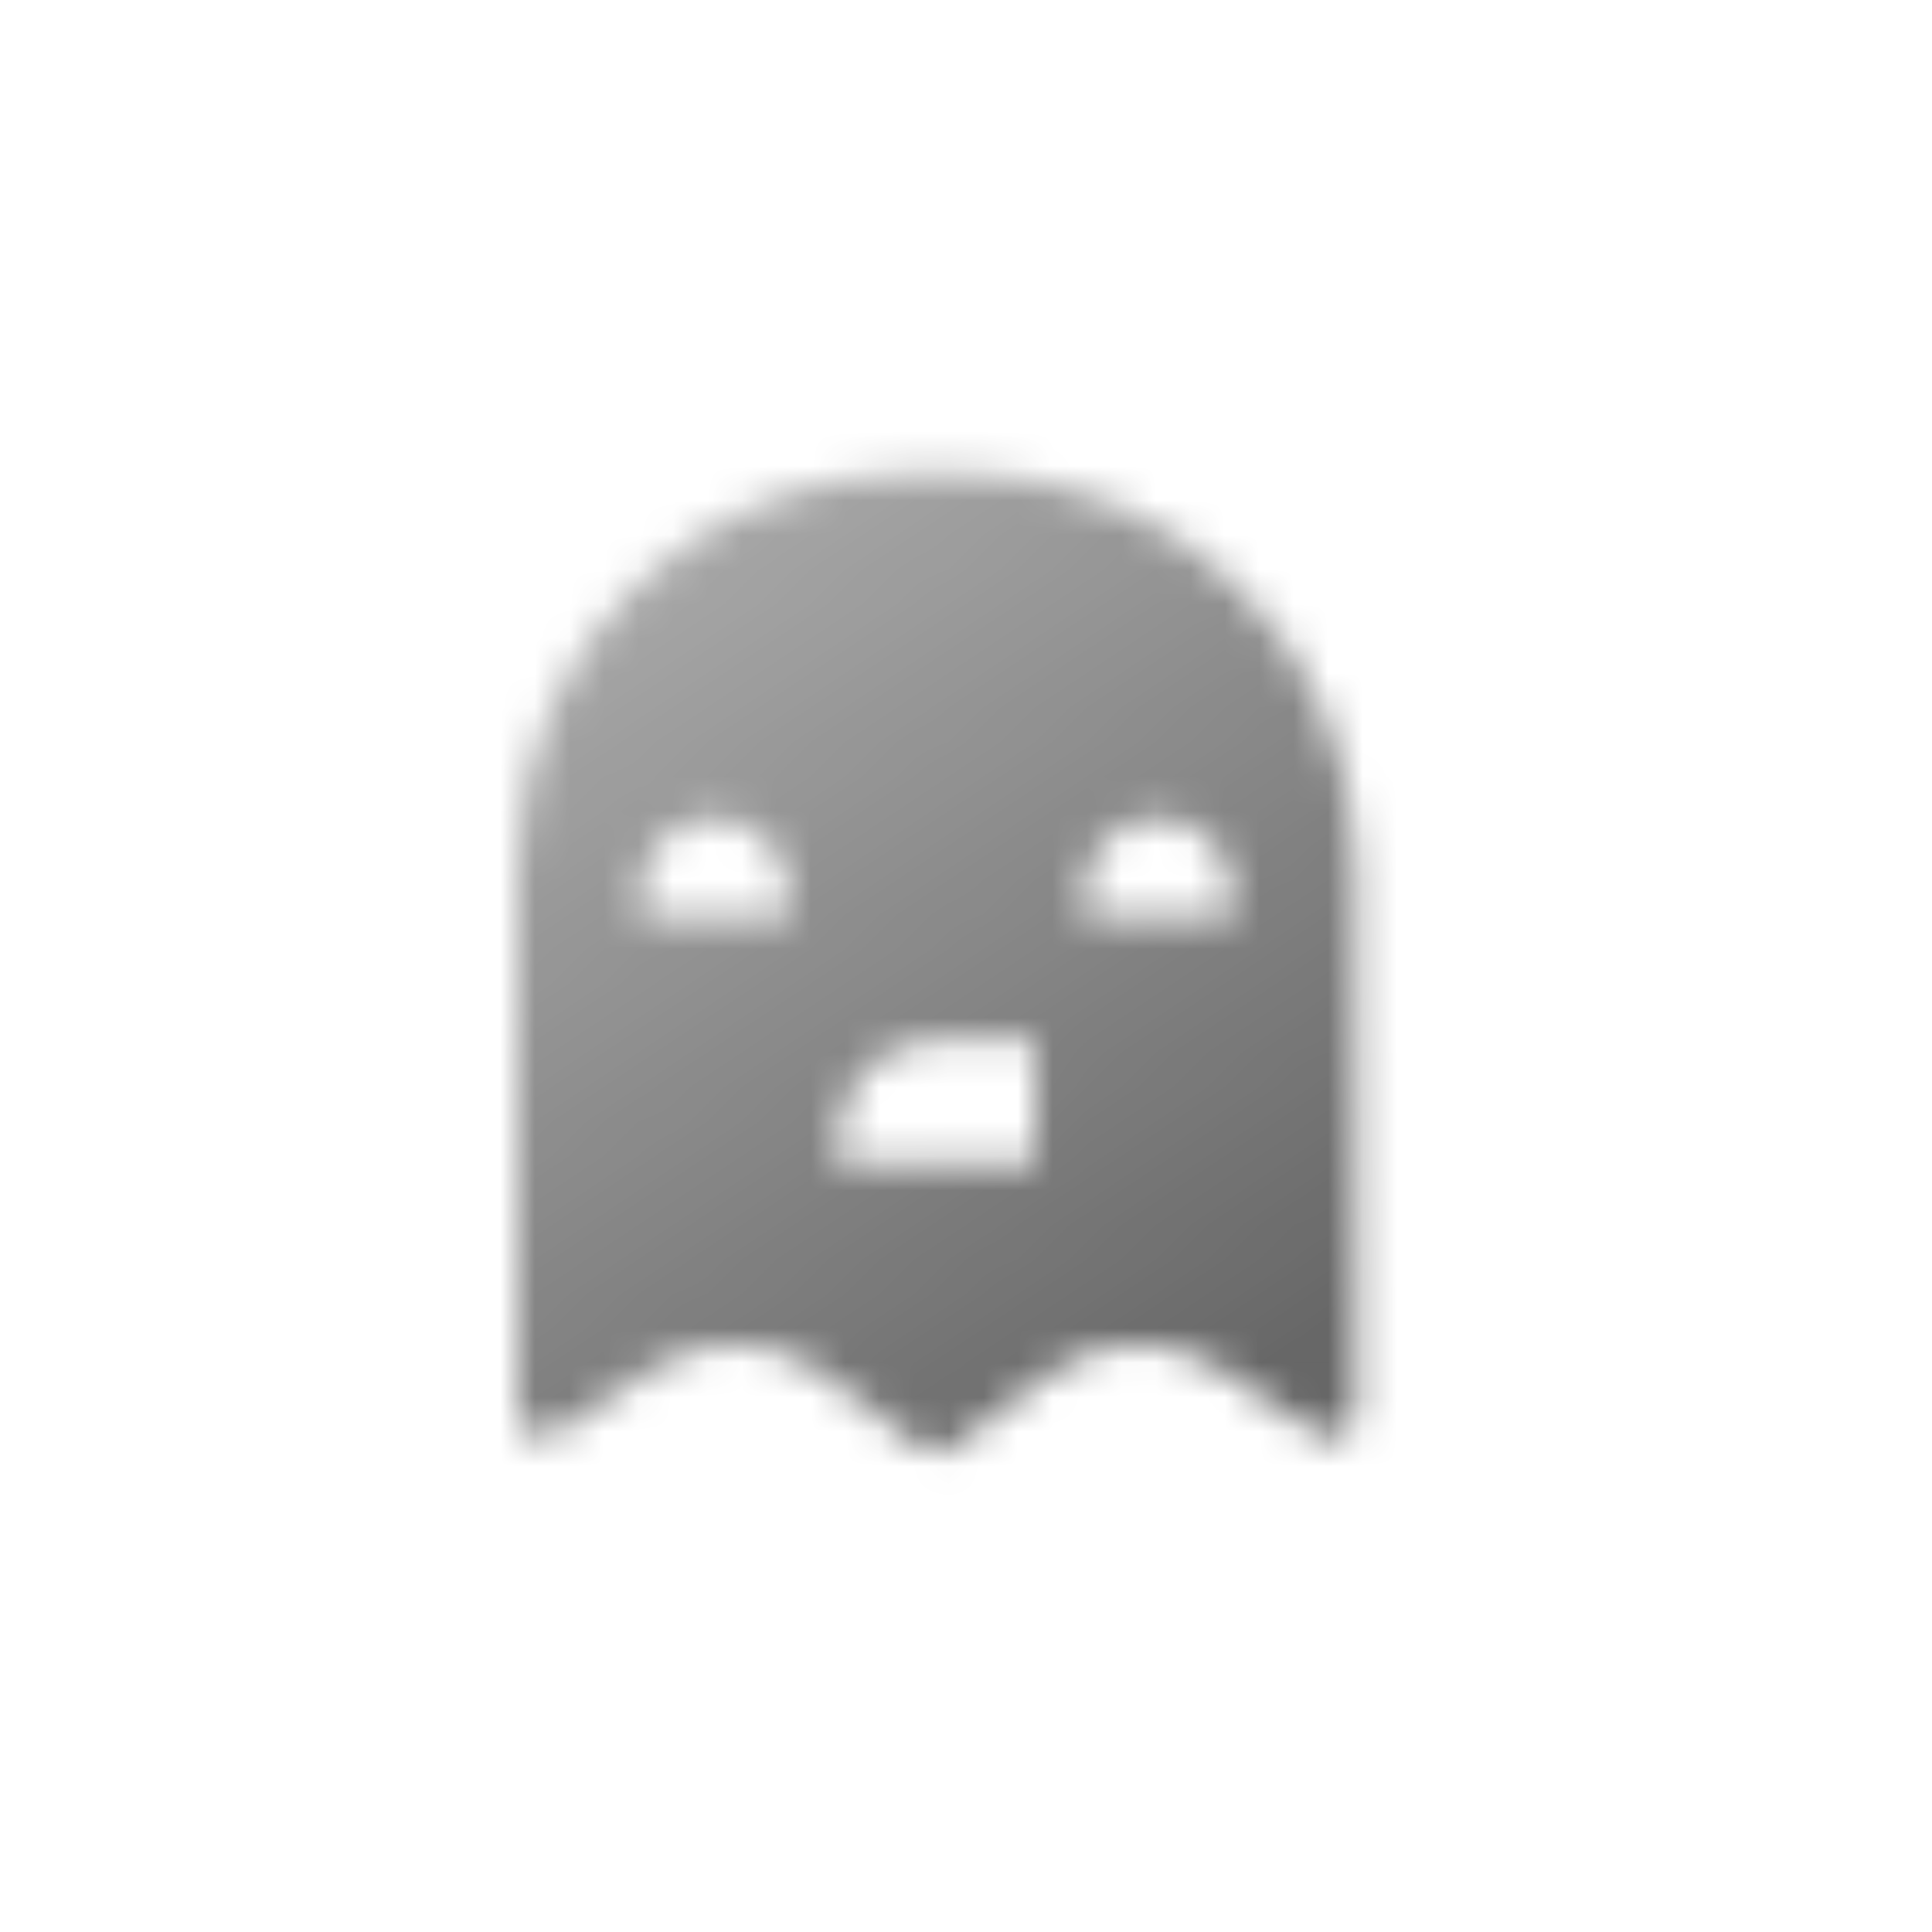 <svg width="56" height="56" viewBox="0 0 56 56" fill="none" xmlns="http://www.w3.org/2000/svg">
<mask id="mask0_526_3056" style="mask-type:alpha" maskUnits="userSpaceOnUse" x="15" y="13" width="25" height="30">
<path fill-rule="evenodd" clip-rule="evenodd" d="M15.001 40.953V25.143C15.001 18.83 20.118 13.713 26.43 13.713H27.859C34.172 13.713 39.289 18.83 39.289 25.143V40.953C39.289 41.524 38.653 41.864 38.179 41.547L35.383 39.684C33.871 38.676 31.888 38.731 30.434 39.821L27.573 41.966C27.32 42.157 26.97 42.157 26.716 41.966L23.856 39.821C22.402 38.731 20.419 38.676 18.907 39.684L16.111 41.547C15.636 41.864 15.001 41.524 15.001 40.953ZM24.287 33.001V33.715H30.002V30.143H27.145C25.567 30.143 24.287 31.423 24.287 33.001ZM22.859 26.572V25.857C22.859 24.674 21.899 23.714 20.715 23.714C19.532 23.714 18.572 24.674 18.572 25.857V26.572H22.859ZM35.717 25.857V26.572H31.431V25.857C31.431 24.674 32.391 23.714 33.574 23.714C34.758 23.714 35.717 24.674 35.717 25.857Z" fill="url(#paint0_linear_526_3056)"/>
</mask>
<g mask="url(#mask0_526_3056)">
<path d="M10 10.855H44.29V45.145H10V10.855Z" fill="#5E5E5E"/>
</g>
<defs>
<linearGradient id="paint0_linear_526_3056" x1="37.861" y1="39.43" x2="20.715" y2="15.142" gradientUnits="userSpaceOnUse">
<stop stop-opacity="0.95"/>
<stop offset="1" stop-opacity="0.55"/>
</linearGradient>
</defs>
</svg>
